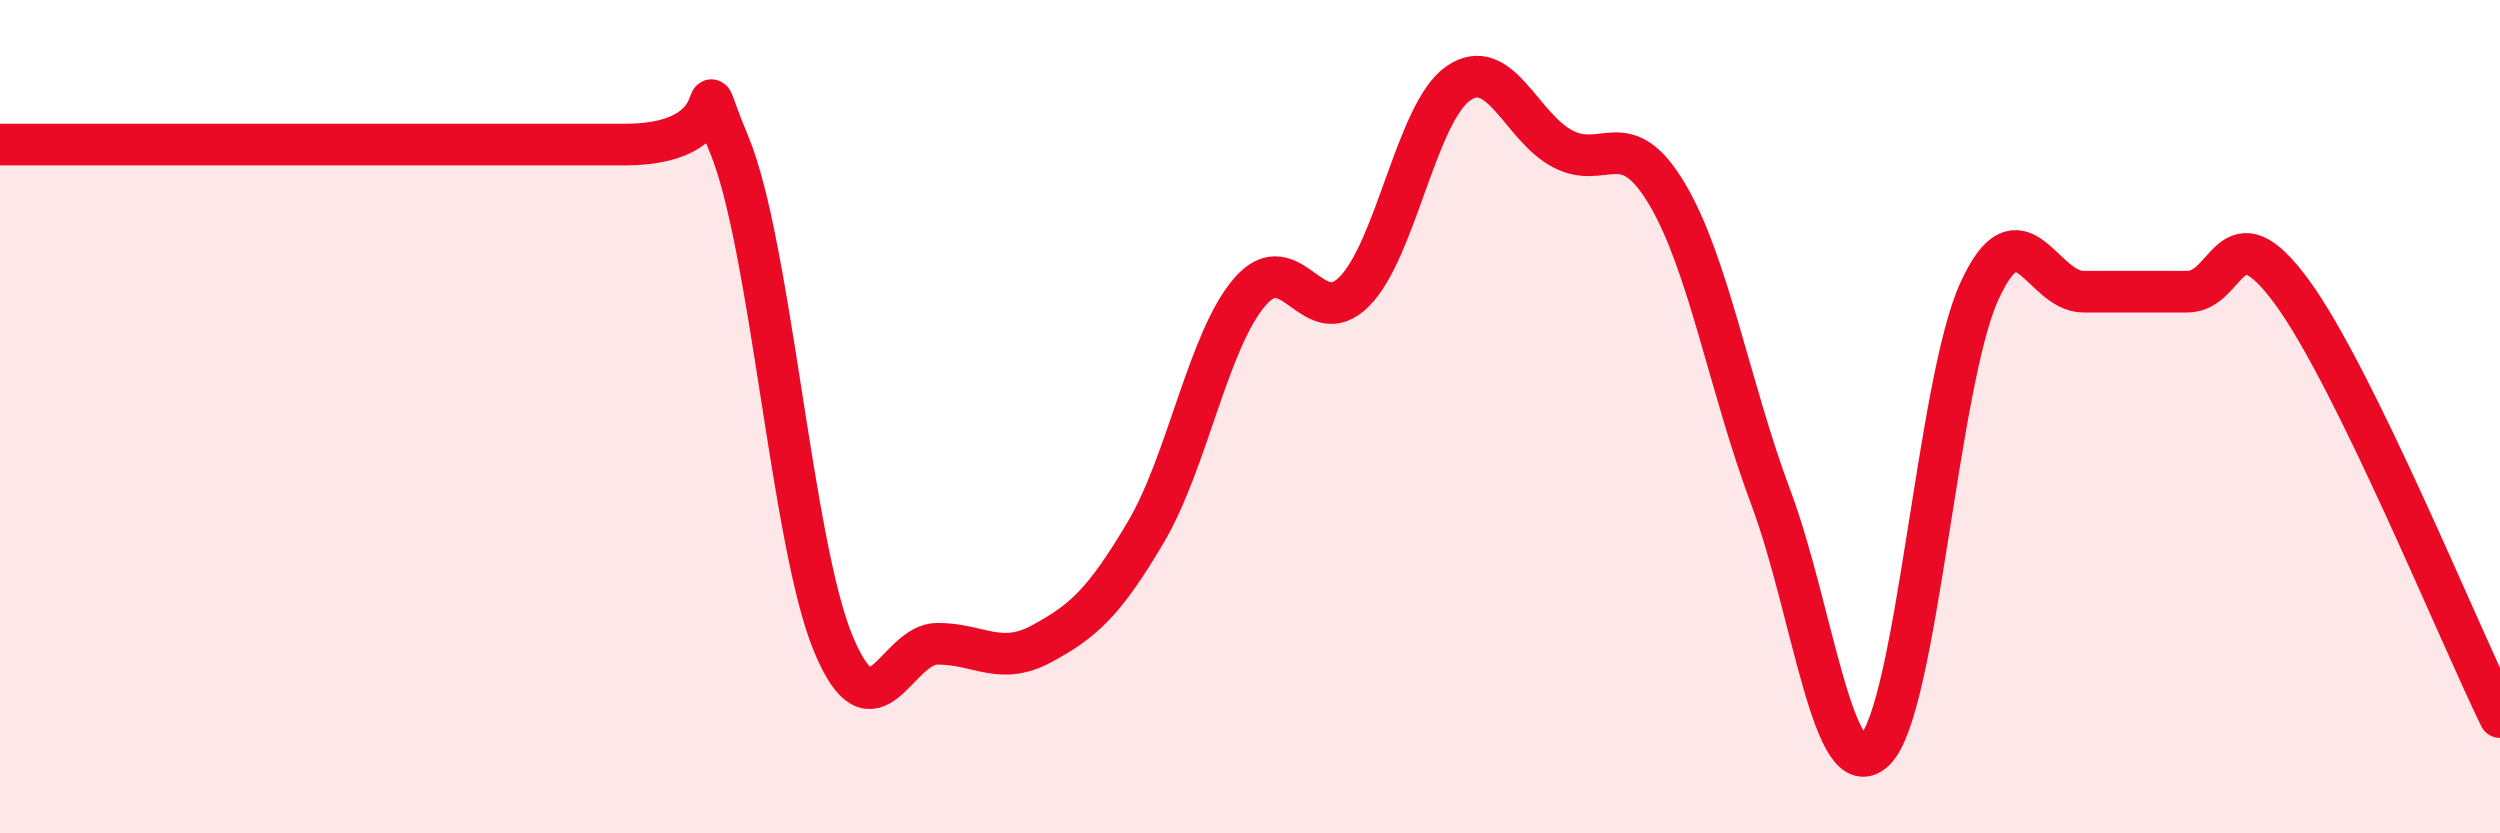 
    <svg width="60" height="20" viewBox="0 0 60 20" xmlns="http://www.w3.org/2000/svg">
      <path
        d="M 0,3.47 C 0.5,3.47 -0.5,3.47 2.5,3.47 C 5.5,3.47 12,3.47 15,3.47 C 18,3.47 16.5,1.07 17.5,3.47 C 18.5,5.87 19,13.05 20,15.45 C 21,17.85 21.5,15.45 22.5,15.45 C 23.5,15.45 24,15.99 25,15.45 C 26,14.91 26.5,14.46 27.5,12.77 C 28.5,11.08 29,8.15 30,7 C 31,5.85 31.5,8 32.5,7 C 33.5,6 34,2.69 35,2 C 36,1.31 36.5,3.04 37.5,3.57 C 38.5,4.1 39,2.97 40,4.64 C 41,6.31 41.5,9.27 42.5,11.94 C 43.5,14.61 44,18.99 45,18 C 46,17.01 46.5,9.2 47.5,7 C 48.5,4.8 49,7 50,7 C 51,7 51.5,7 52.5,7 C 53.5,7 53.5,4.96 55,7 C 56.5,9.04 59,15.17 60,17.21L60 20L0 20Z"
        fill="#EB0A25"
        opacity="0.1"
        stroke-linecap="round"
        stroke-linejoin="round"
      />
      <path
        d="M 0,3.47 C 0.5,3.47 -0.5,3.47 2.5,3.47 C 5.5,3.47 12,3.47 15,3.47 C 18,3.47 16.5,1.07 17.5,3.47 C 18.5,5.87 19,13.05 20,15.45 C 21,17.85 21.5,15.45 22.5,15.45 C 23.5,15.45 24,15.99 25,15.45 C 26,14.91 26.5,14.46 27.5,12.77 C 28.5,11.08 29,8.15 30,7 C 31,5.85 31.5,8 32.5,7 C 33.5,6 34,2.69 35,2 C 36,1.31 36.5,3.04 37.5,3.57 C 38.5,4.1 39,2.97 40,4.64 C 41,6.31 41.5,9.27 42.5,11.94 C 43.5,14.61 44,18.99 45,18 C 46,17.01 46.5,9.2 47.5,7 C 48.5,4.8 49,7 50,7 C 51,7 51.5,7 52.5,7 C 53.5,7 53.5,4.96 55,7 C 56.5,9.04 59,15.17 60,17.21"
        stroke="#EB0A25"
        stroke-width="1"
        fill="none"
        stroke-linecap="round"
        stroke-linejoin="round"
      />
    </svg>
  